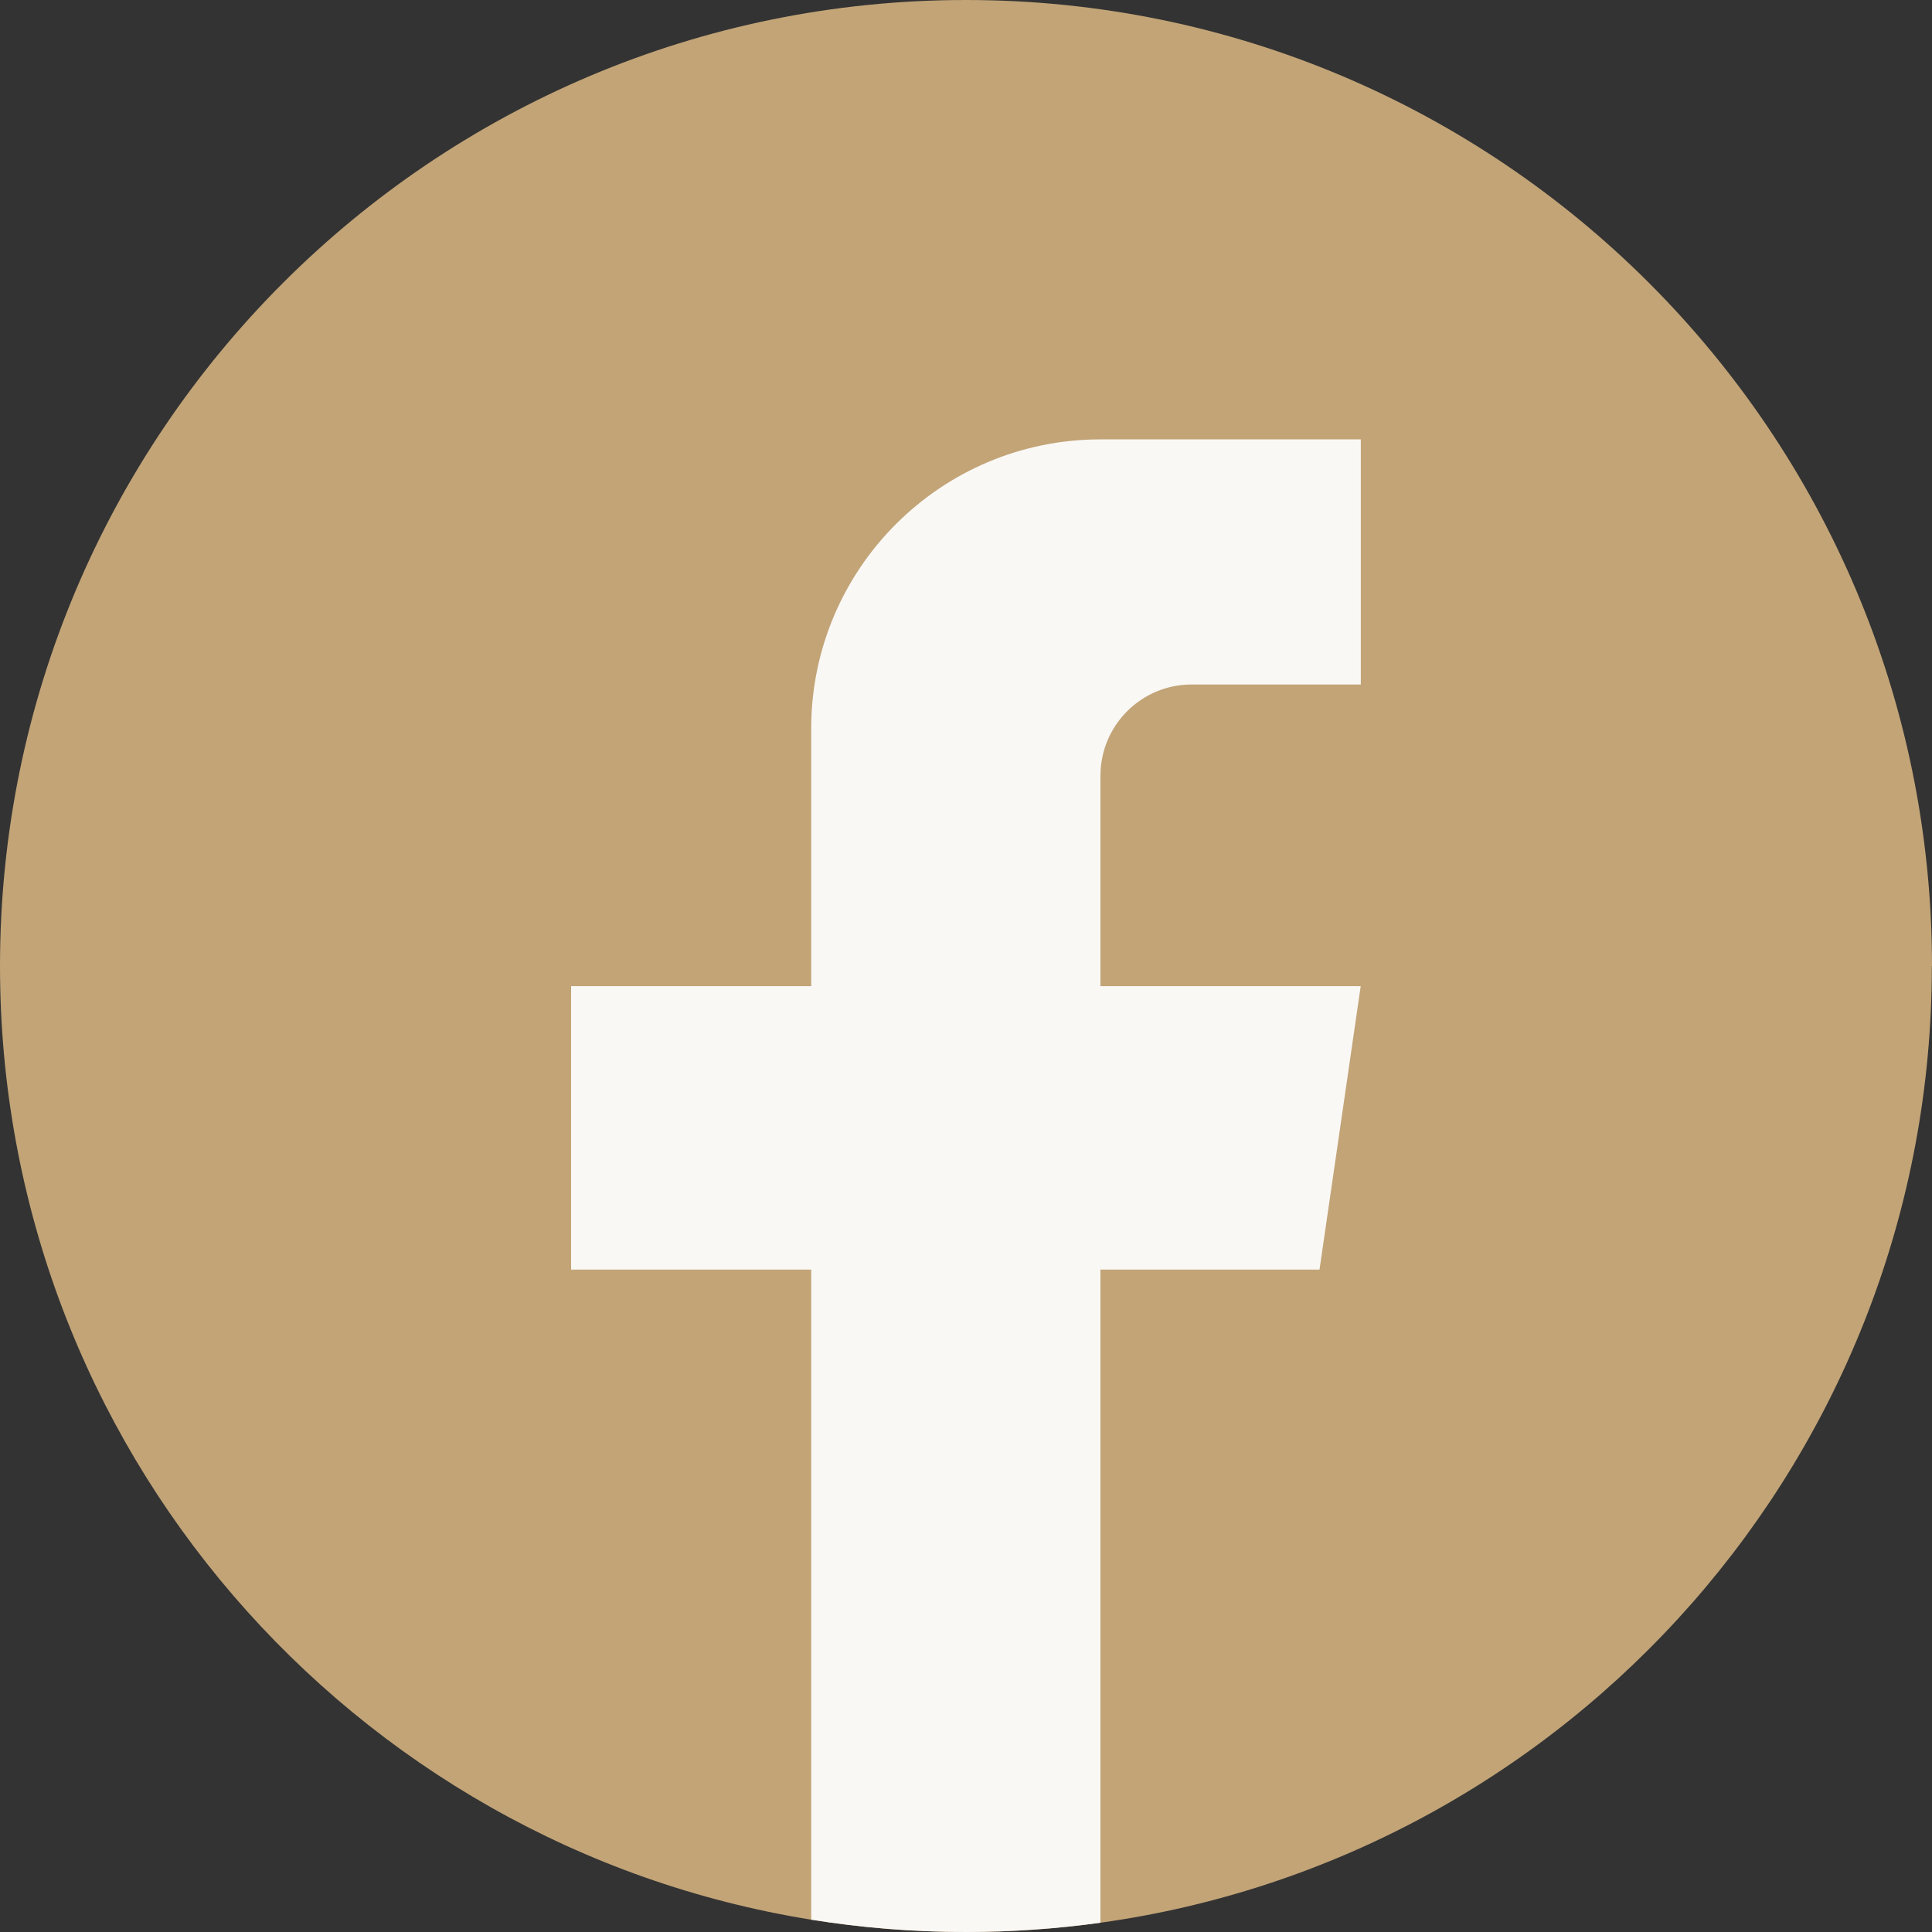 <svg width="40" height="40" viewBox="0 0 40 40" fill="none" xmlns="http://www.w3.org/2000/svg">
<rect x="0" y="0" width="40" height="40" fill="#333333" stroke="none"/>
<path d="M39.997 20.001C39.997 30.102 32.51 38.453 22.783 39.808C21.874 39.934 20.943 40 19.999 40C18.908 40 17.838 39.913 16.795 39.745C7.273 38.212 0 29.955 0 20.001C0 8.955 8.955 0 20 0C31.045 0 40 8.955 40 20.001H39.997Z" fill="#C2A477"/>
<path d="M22.783 16.06V20.417H28.172L27.319 26.286H22.783V39.808C21.873 39.934 20.943 40 19.998 40C18.908 40 17.837 39.913 16.795 39.745V26.286H11.824V20.417H16.795V15.086C16.795 11.779 19.476 9.097 22.784 9.097V9.099C22.794 9.099 22.802 9.097 22.812 9.097H28.174V14.172H24.67C23.629 14.172 22.784 15.017 22.784 16.059L22.783 16.06Z" fill="#FAF8F5"/>
</svg>
